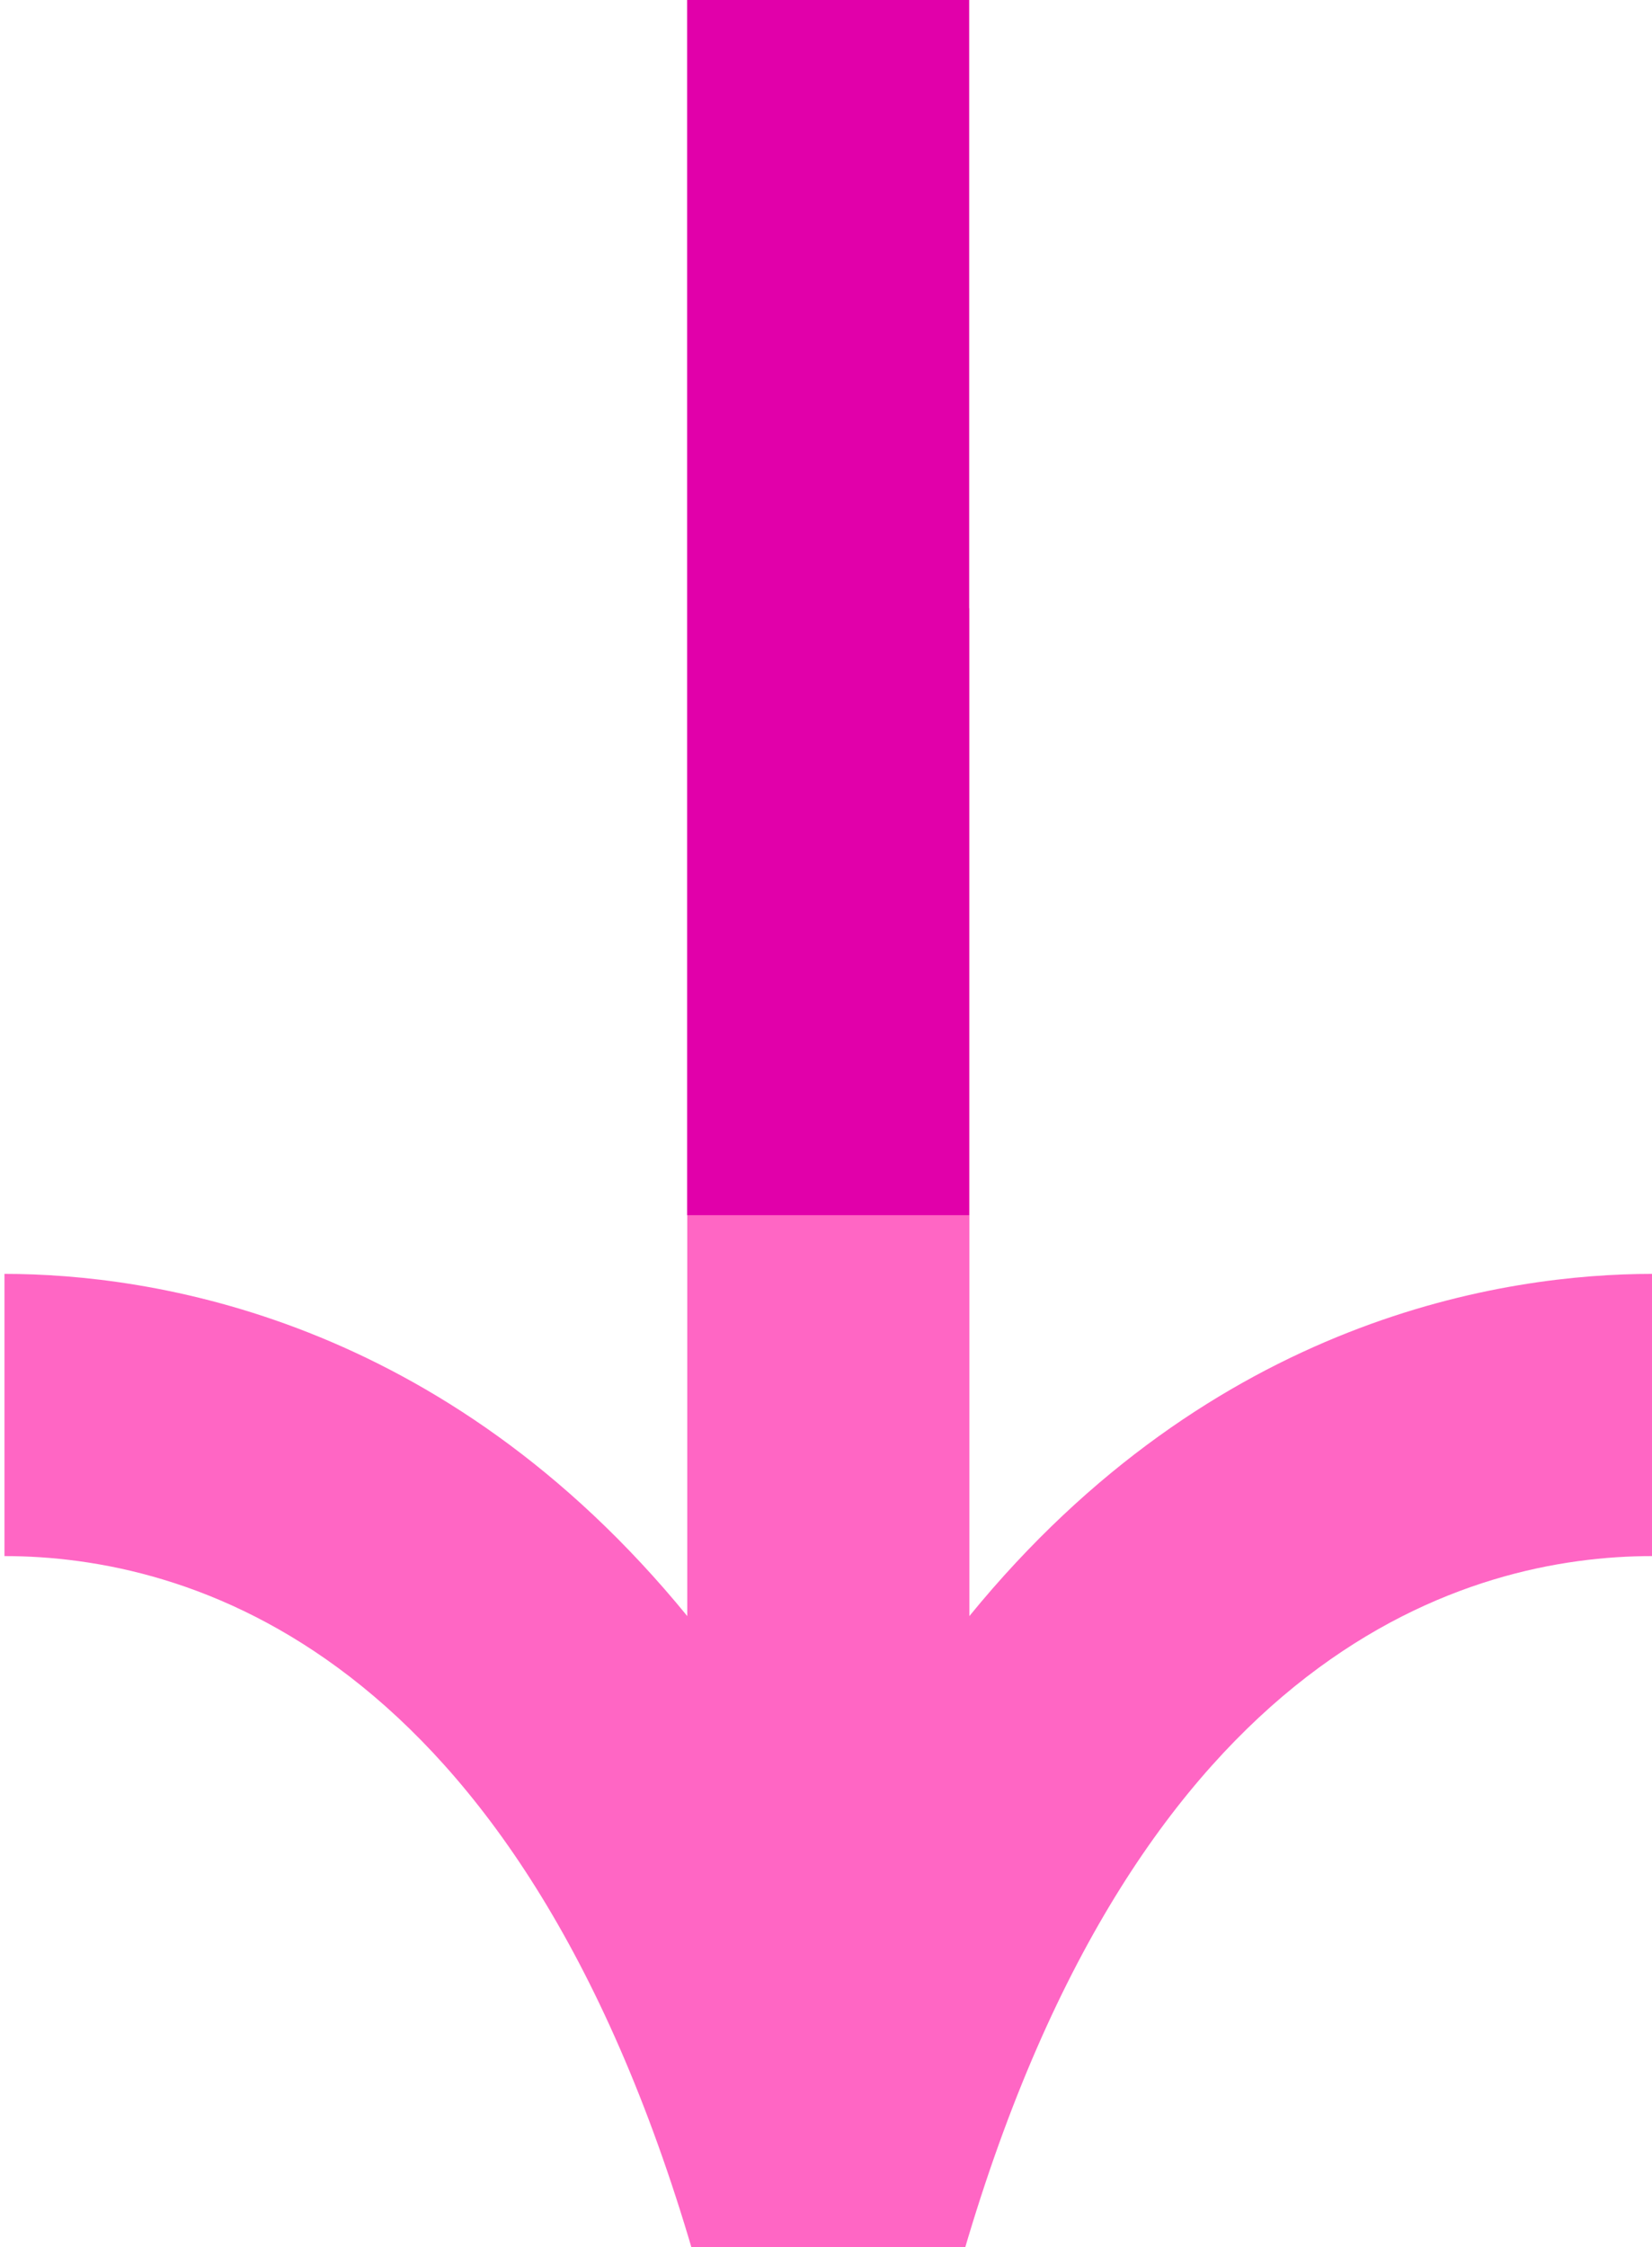 <svg xmlns="http://www.w3.org/2000/svg" xmlns:xlink="http://www.w3.org/1999/xlink" id="Capa_2" data-name="Capa 2" viewBox="0 0 88.96 120.95"><defs><style>      .cls-1 {        fill: #e100aa;      }      .cls-1, .cls-2, .cls-3 {        stroke-width: 0px;      }      .cls-2 {        fill: none;      }      .cls-4 {        clip-path: url(#clippath);      }      .cls-3 {        fill: #ff66c4;      }    </style><clipPath id="clippath"><rect class="cls-2" y="32.71" width="88.96" height="88.24"></rect></clipPath></defs><g id="Capa_1-2" data-name="Capa 1"><g><g class="cls-4"><path class="cls-3" d="m37.31,121.23C27.77,88.62,9.99,83.76.24,83.76v-15.19c7.85,0,23.6,2.3,36.77,18.42v-54.25h15.19v54.25c13.16-16.12,28.92-18.42,36.77-18.42v15.19c-9.75,0-27.54,4.87-37.07,37.47h-14.58Z"></path></g><rect class="cls-1" x="37" width="15.19" height="65.41"></rect></g></g></svg>